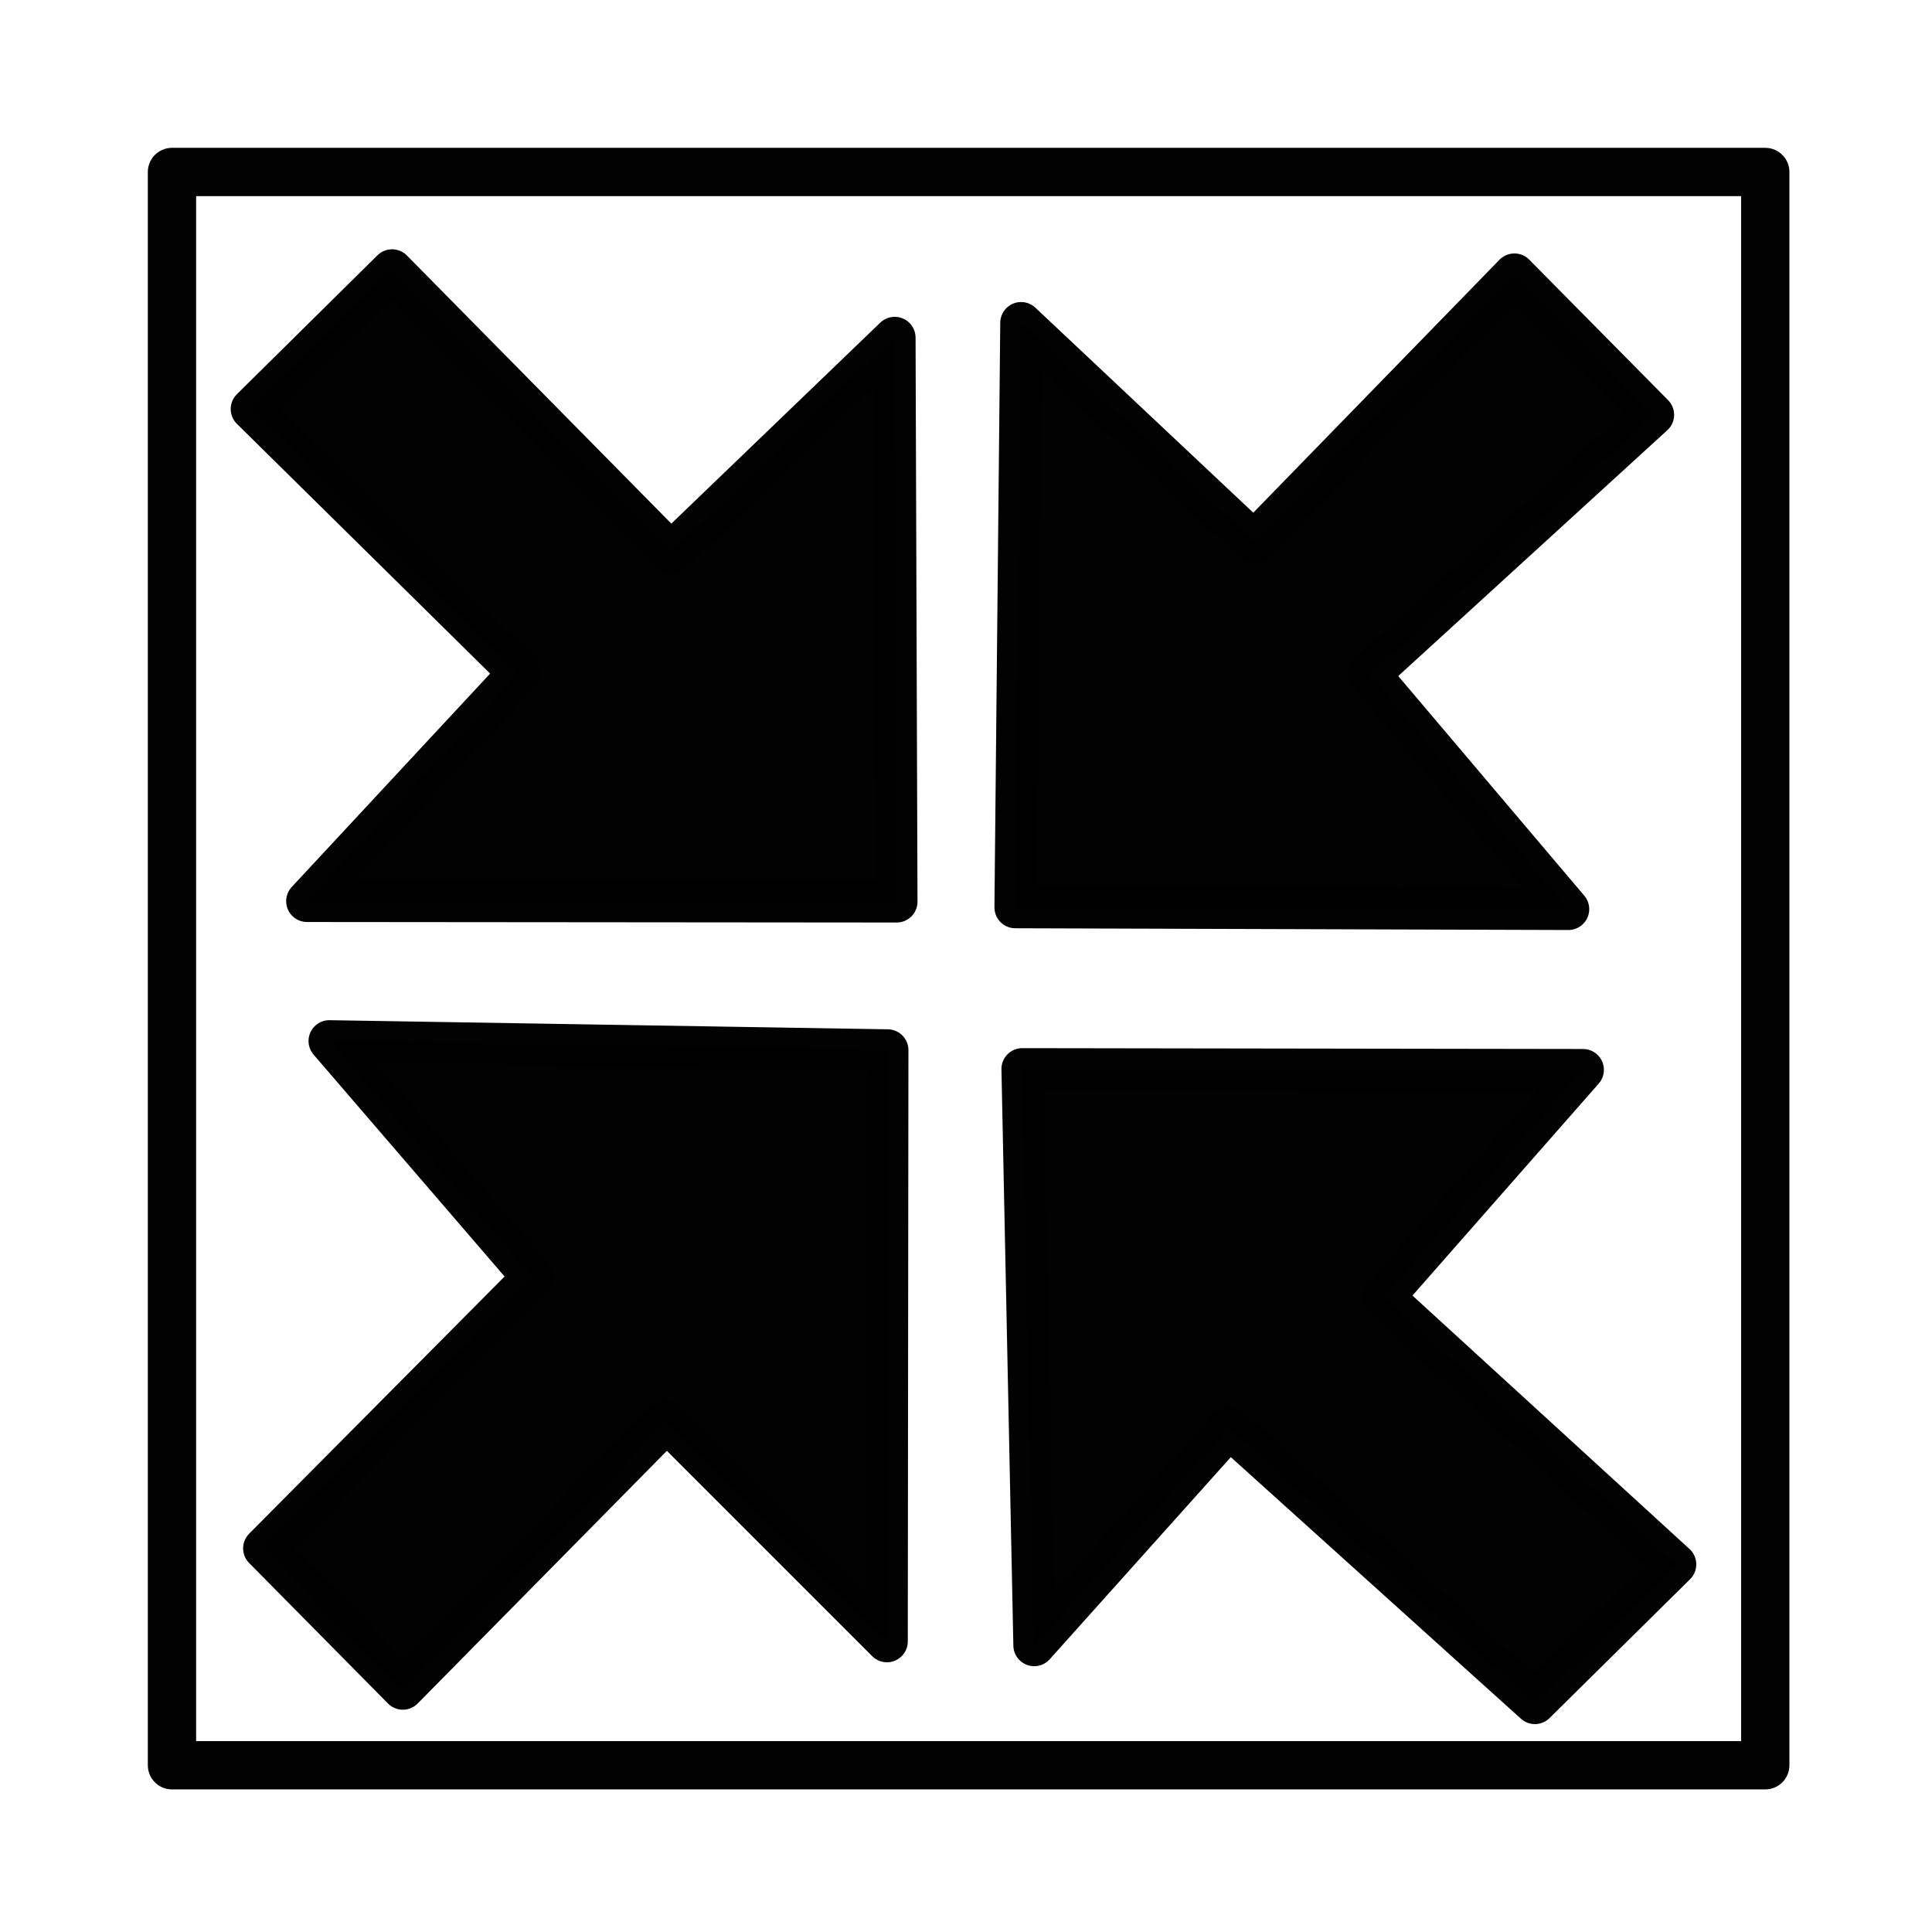 <?xml version="1.0" encoding="UTF-8" standalone="no"?>
<!-- Created with Inkscape (http://www.inkscape.org/) -->

<svg
   width="120"
   height="120"
   viewBox="0 0 120 120"
   version="1.1"
   id="svg5"
   inkscape:version="1.2.1 (9c6d41e410, 2022-07-14)"
   sodipodi:docname="shrink.svg"
   xmlns:inkscape="http://www.inkscape.org/namespaces/inkscape"
   xmlns:sodipodi="http://sodipodi.sourceforge.net/DTD/sodipodi-0.dtd"
   xmlns="http://www.w3.org/2000/svg"
   xmlns:svg="http://www.w3.org/2000/svg">
  <sodipodi:namedview
     id="namedview7"
     pagecolor="#ffffff"
     bordercolor="#000000"
     borderopacity="0.25"
     inkscape:showpageshadow="2"
     inkscape:pageopacity="0.0"
     inkscape:pagecheckerboard="0"
     inkscape:deskcolor="#d1d1d1"
     inkscape:document-units="px"
     showgrid="false"
     inkscape:zoom="4.9615326"
     inkscape:cx="49.077578"
     inkscape:cy="76.790789"
     inkscape:window-width="1920"
     inkscape:window-height="989"
     inkscape:window-x="1920"
     inkscape:window-y="0"
     inkscape:window-maximized="1"
     inkscape:current-layer="layer1"
     showguides="false" />
  <defs
     id="defs2" />
  <g
     inkscape:label="Layer 1"
     inkscape:groupmode="layer"
     id="layer1">
    <rect
       style="opacity:0.99;fill:#000000;fill-opacity:0;stroke:#000000;stroke-width:3;stroke-linecap:butt;stroke-linejoin:round;stroke-dasharray:none;stroke-opacity:1"
       id="rect7492"
       width="98.961"
       height="98.961"
       x="10.682"
       y="10.682" />
    <path
       style="opacity:0.99;fill:#000000;fill-opacity:1;stroke:#000000;stroke-width:2.589;stroke-linecap:butt;stroke-linejoin:round;stroke-dasharray:none;stroke-opacity:1"
       d="M 24.353,16.779 41.674,34.342 55.573,20.973 55.693,56.005 19.069,55.973 32.247,41.798 15.624,25.405 Z"
       id="path8948-3"
       sodipodi:nodetypes="cccccccc" />
    <path
       style="opacity:0.99;fill:#000000;fill-opacity:1;stroke:#000000;stroke-width:2.589;stroke-linecap:butt;stroke-linejoin:round;stroke-dasharray:none;stroke-opacity:1"
       d="M 16.395,96.171 33.103,79.349 20.458,64.66 55.13,65.226 55.09,101.953 41.414,88.277 25.021,104.899 Z"
       id="path8948-3-5"
       sodipodi:nodetypes="cccccccc" />
    <path
       style="opacity:0.99;fill:#000000;fill-opacity:1;stroke:#000000;stroke-width:2.589;stroke-linecap:butt;stroke-linejoin:round;stroke-dasharray:none;stroke-opacity:1"
       d="M 102.688,25.765 85.054,41.875 97.415,56.47 63.061,56.361 63.422,20.054 77.883,33.659 94.062,17.037 Z"
       id="path8948-3-6"
       sodipodi:nodetypes="cccccccc" />
    <path
       style="opacity:0.99;fill:#000000;fill-opacity:1;stroke:#000000;stroke-width:2.589;stroke-linecap:butt;stroke-linejoin:round;stroke-dasharray:none;stroke-opacity:1"
       d="M 95.335,105.792 76.351,88.675 64.236,102.196 63.496,66.397 98.327,66.449 85.921,80.568 104.064,97.166 Z"
       id="path8948-3-5-2"
       sodipodi:nodetypes="cccccccc" />
  </g>
</svg>
